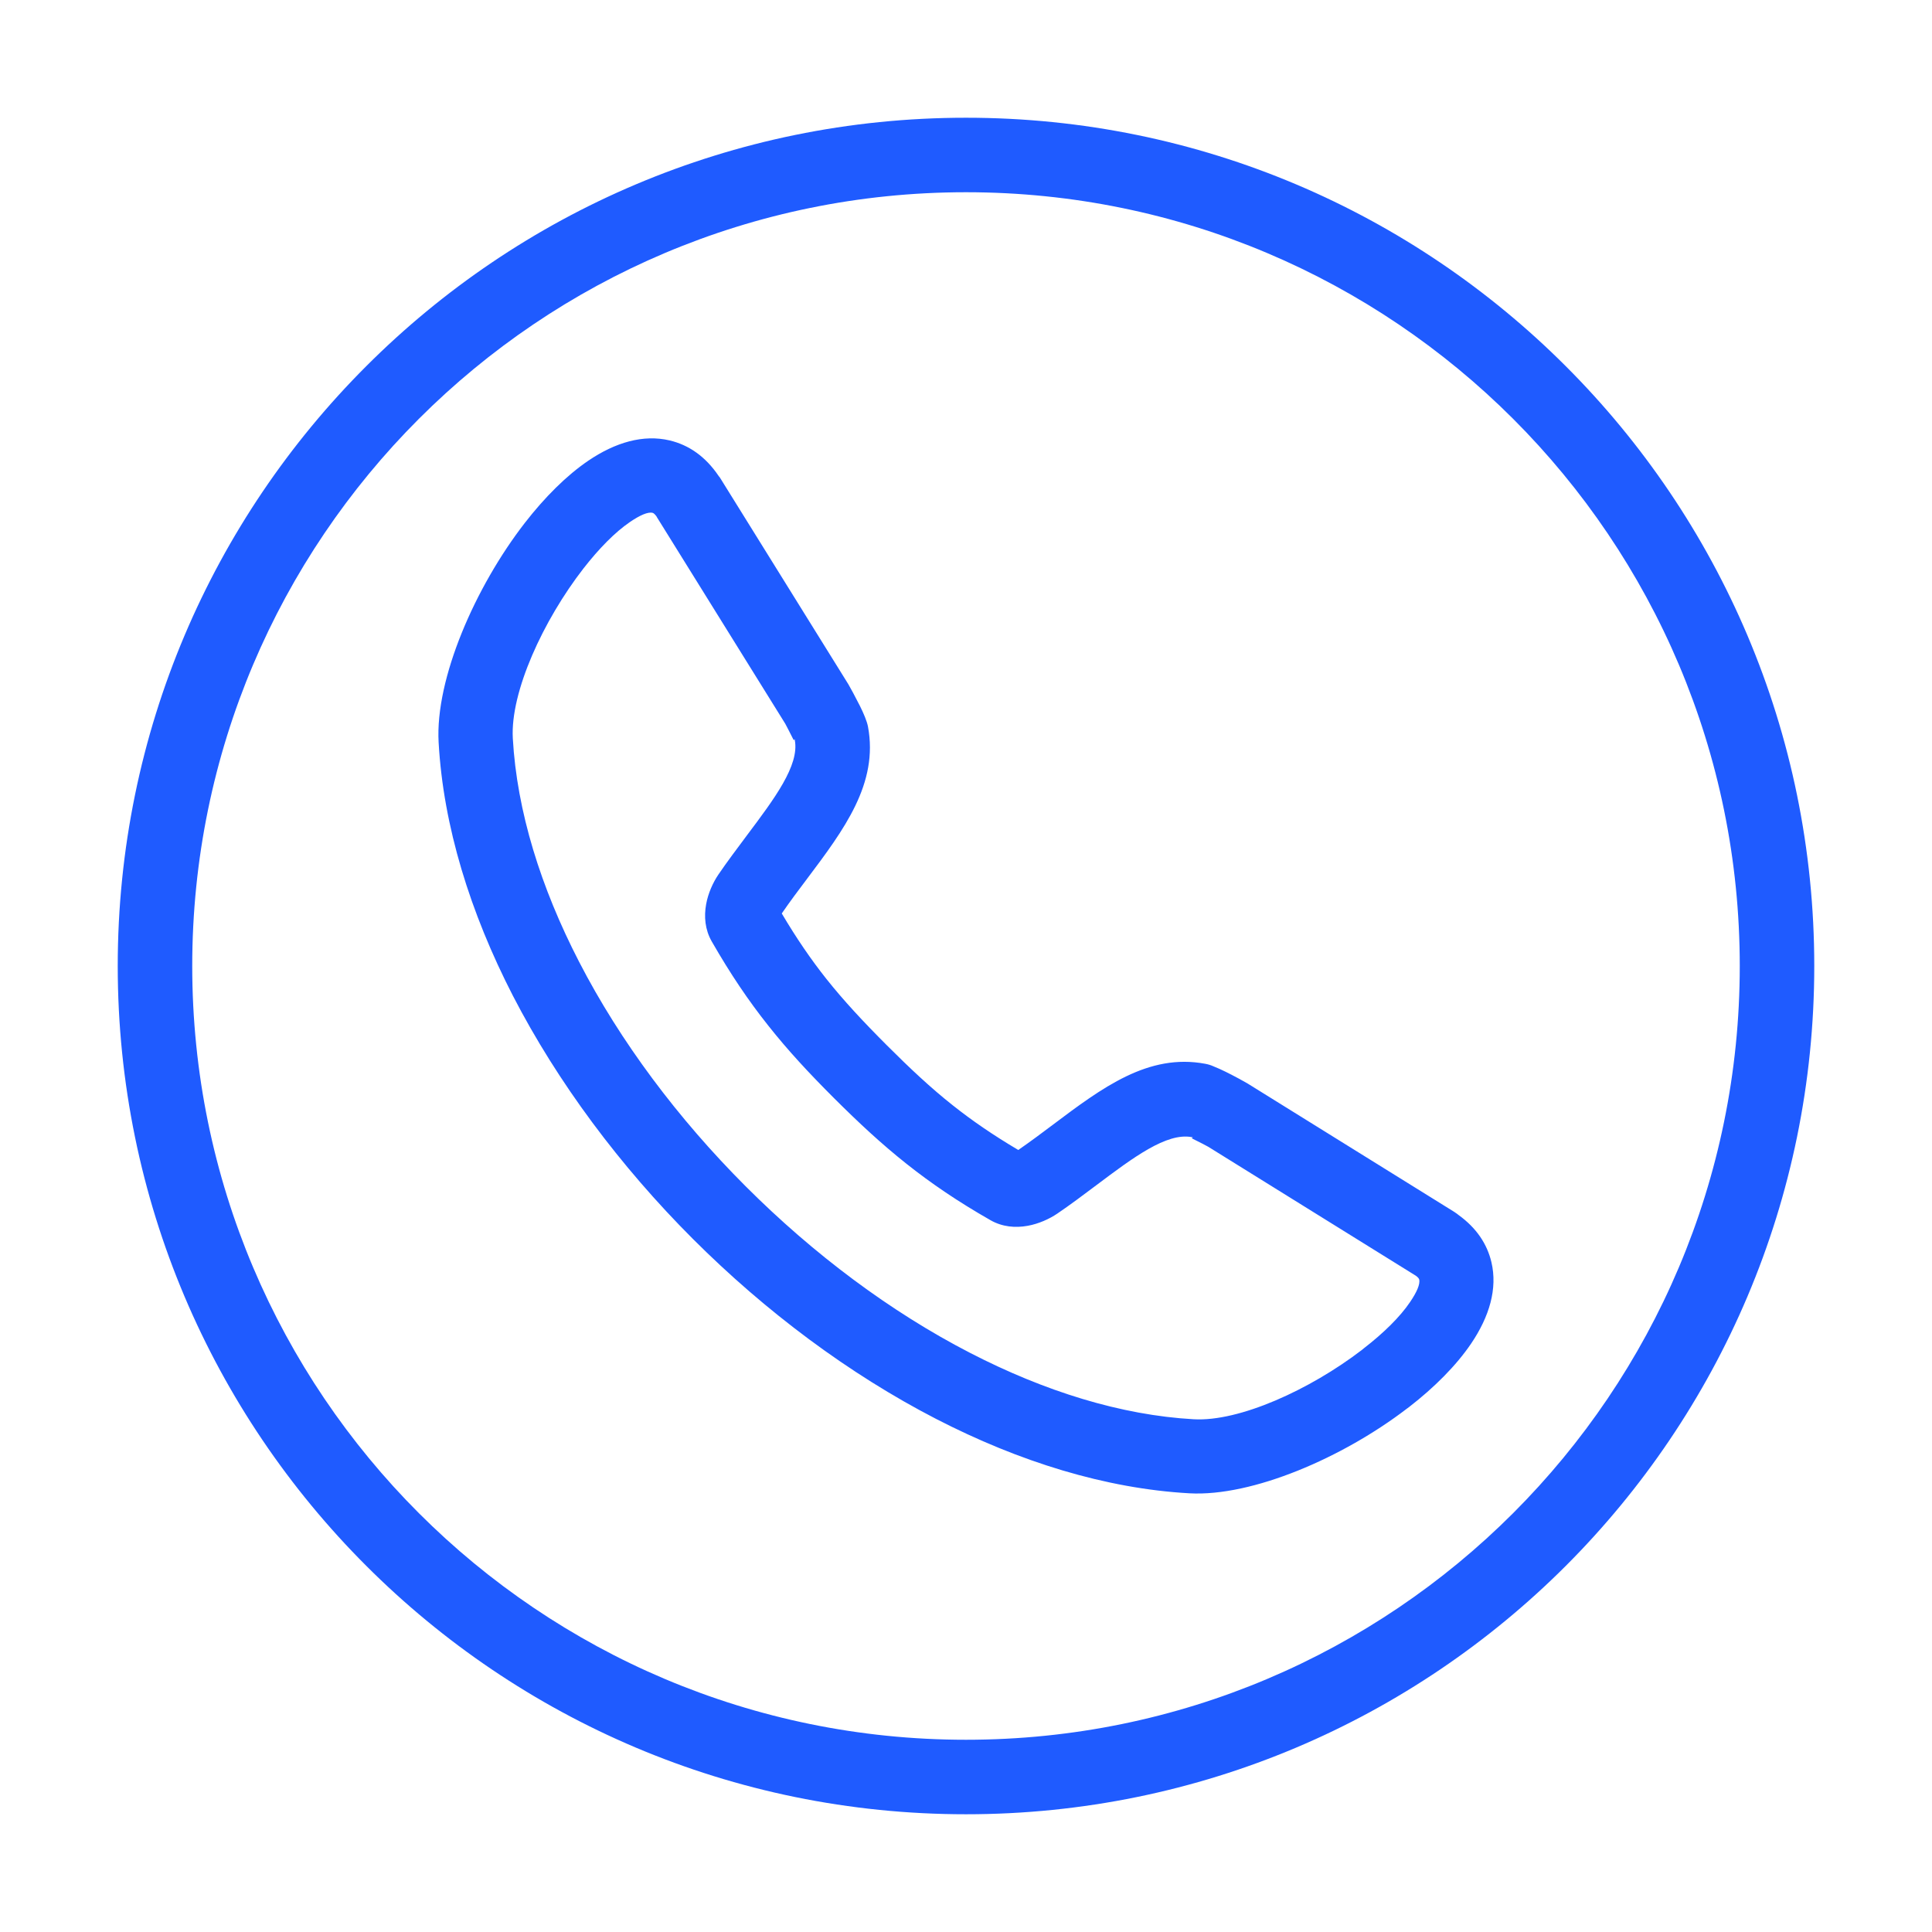 <?xml version="1.0" encoding="UTF-8"?> <svg xmlns="http://www.w3.org/2000/svg" viewBox="0 0 100 100" fill-rule="evenodd"><path d="m22.703 38.426c-0.184-3.289 1.891-8.043 4.461-11.359 1.027-1.324 2.16-2.457 3.289-3.223 1.395-0.945 2.84-1.371 4.211-1.047 0.98 0.234 1.844 0.82 2.531 1.836l0.027 0.039 0.004-0.004 0.027 0.039 0.016 0.023 6.644 10.691c0.074 0.121 0.379 0.684 0.598 1.121 0.191 0.383 0.359 0.781 0.414 1.059 0.555 2.957-1.234 5.336-3.176 7.918-0.418 0.555-0.844 1.121-1.285 1.762 0.773 1.305 1.516 2.387 2.312 3.391 0.895 1.125 1.895 2.199 3.117 3.422 1.223 1.223 2.297 2.227 3.422 3.117 1.004 0.797 2.086 1.539 3.391 2.312 0.637-0.441 1.207-0.867 1.762-1.285 2.582-1.941 4.965-3.731 7.918-3.176 0.148 0.027 0.289 0.07 0.418 0.129 0.199 0.078 0.422 0.18 0.637 0.285 0.434 0.215 0.996 0.52 1.121 0.598l10.695 6.644 0.059 0.039 0.004 0.004c0.062 0.039 0.121 0.082 0.176 0.129 0.93 0.672 1.477 1.5 1.699 2.438 0.324 1.371-0.102 2.812-1.047 4.211-0.77 1.137-1.898 2.269-3.215 3.289-0.039 0.031-0.078 0.059-0.117 0.086-3.309 2.535-7.996 4.559-11.25 4.379-4.336-0.242-8.812-1.633-13.117-3.852-4.504-2.324-8.824-5.555-12.586-9.316s-6.992-8.086-9.316-12.586c-2.211-4.301-3.602-8.777-3.844-13.113zm27.297-32.332c-12.121 0-23.102 4.914-31.043 12.859-7.949 7.945-12.863 18.926-12.863 31.047s4.914 23.102 12.859 31.043c7.945 7.949 18.926 12.863 31.047 12.863 12.125 0 23.102-4.914 31.047-12.859 7.941-7.945 12.859-18.922 12.859-31.047 0-12.121-4.914-23.102-12.859-31.043-7.945-7.949-18.922-12.863-31.047-12.863zm28.32 15.586c-7.246-7.246-17.262-11.73-28.32-11.73s-21.074 4.484-28.32 11.73c-7.246 7.246-11.73 17.262-11.73 28.32s4.484 21.074 11.73 28.32c7.246 7.246 17.262 11.73 28.32 11.73s21.074-4.484 28.32-11.73c7.246-7.246 11.73-17.262 11.73-28.32s-4.484-21.074-11.73-28.32zm-48.113 7.734c-2.098 2.703-3.797 6.41-3.664 8.801 0.211 3.773 1.449 7.727 3.43 11.566 2.129 4.129 5.121 8.121 8.625 11.625s7.492 6.496 11.625 8.625c3.84 1.98 7.793 3.219 11.566 3.43 2.359 0.133 6.004-1.523 8.699-3.586 0.031-0.027 0.062-0.055 0.094-0.078 1.035-0.801 1.883-1.633 2.402-2.402 0.348-0.512 0.531-0.926 0.473-1.168-0.012-0.051-0.066-0.117-0.168-0.191l-0.035-0.023-0.004-0.004-0.016-0.008-10.695-6.644c-0.047-0.031-0.441-0.234-0.805-0.414-0.121-0.062 0.062-0.059-0.012-0.078l-0.039-0.008c-1.301-0.242-3.031 1.059-4.91 2.469-0.691 0.52-1.395 1.047-2.051 1.492-0.398 0.27-0.957 0.527-1.527 0.629-0.641 0.117-1.316 0.059-1.926-0.289-1.688-0.965-3.059-1.895-4.352-2.922s-2.461-2.113-3.754-3.402c-1.293-1.293-2.379-2.461-3.402-3.754-1.027-1.293-1.953-2.664-2.922-4.352-0.348-0.609-0.406-1.285-0.289-1.926 0.102-0.57 0.359-1.129 0.629-1.527 0.445-0.656 0.977-1.359 1.492-2.051 1.41-1.879 2.711-3.609 2.469-4.91v-0.008c-0.027-0.148-0.016 0.094-0.082-0.043-0.18-0.363-0.387-0.754-0.414-0.805l-6.644-10.691-0.012-0.02 0.004-0.004c-0.09-0.121-0.16-0.188-0.215-0.199-0.242-0.059-0.656 0.125-1.168 0.473-0.777 0.531-1.605 1.375-2.402 2.398z" fill-rule="evenodd" fill="#1f5bff"></path></svg> 